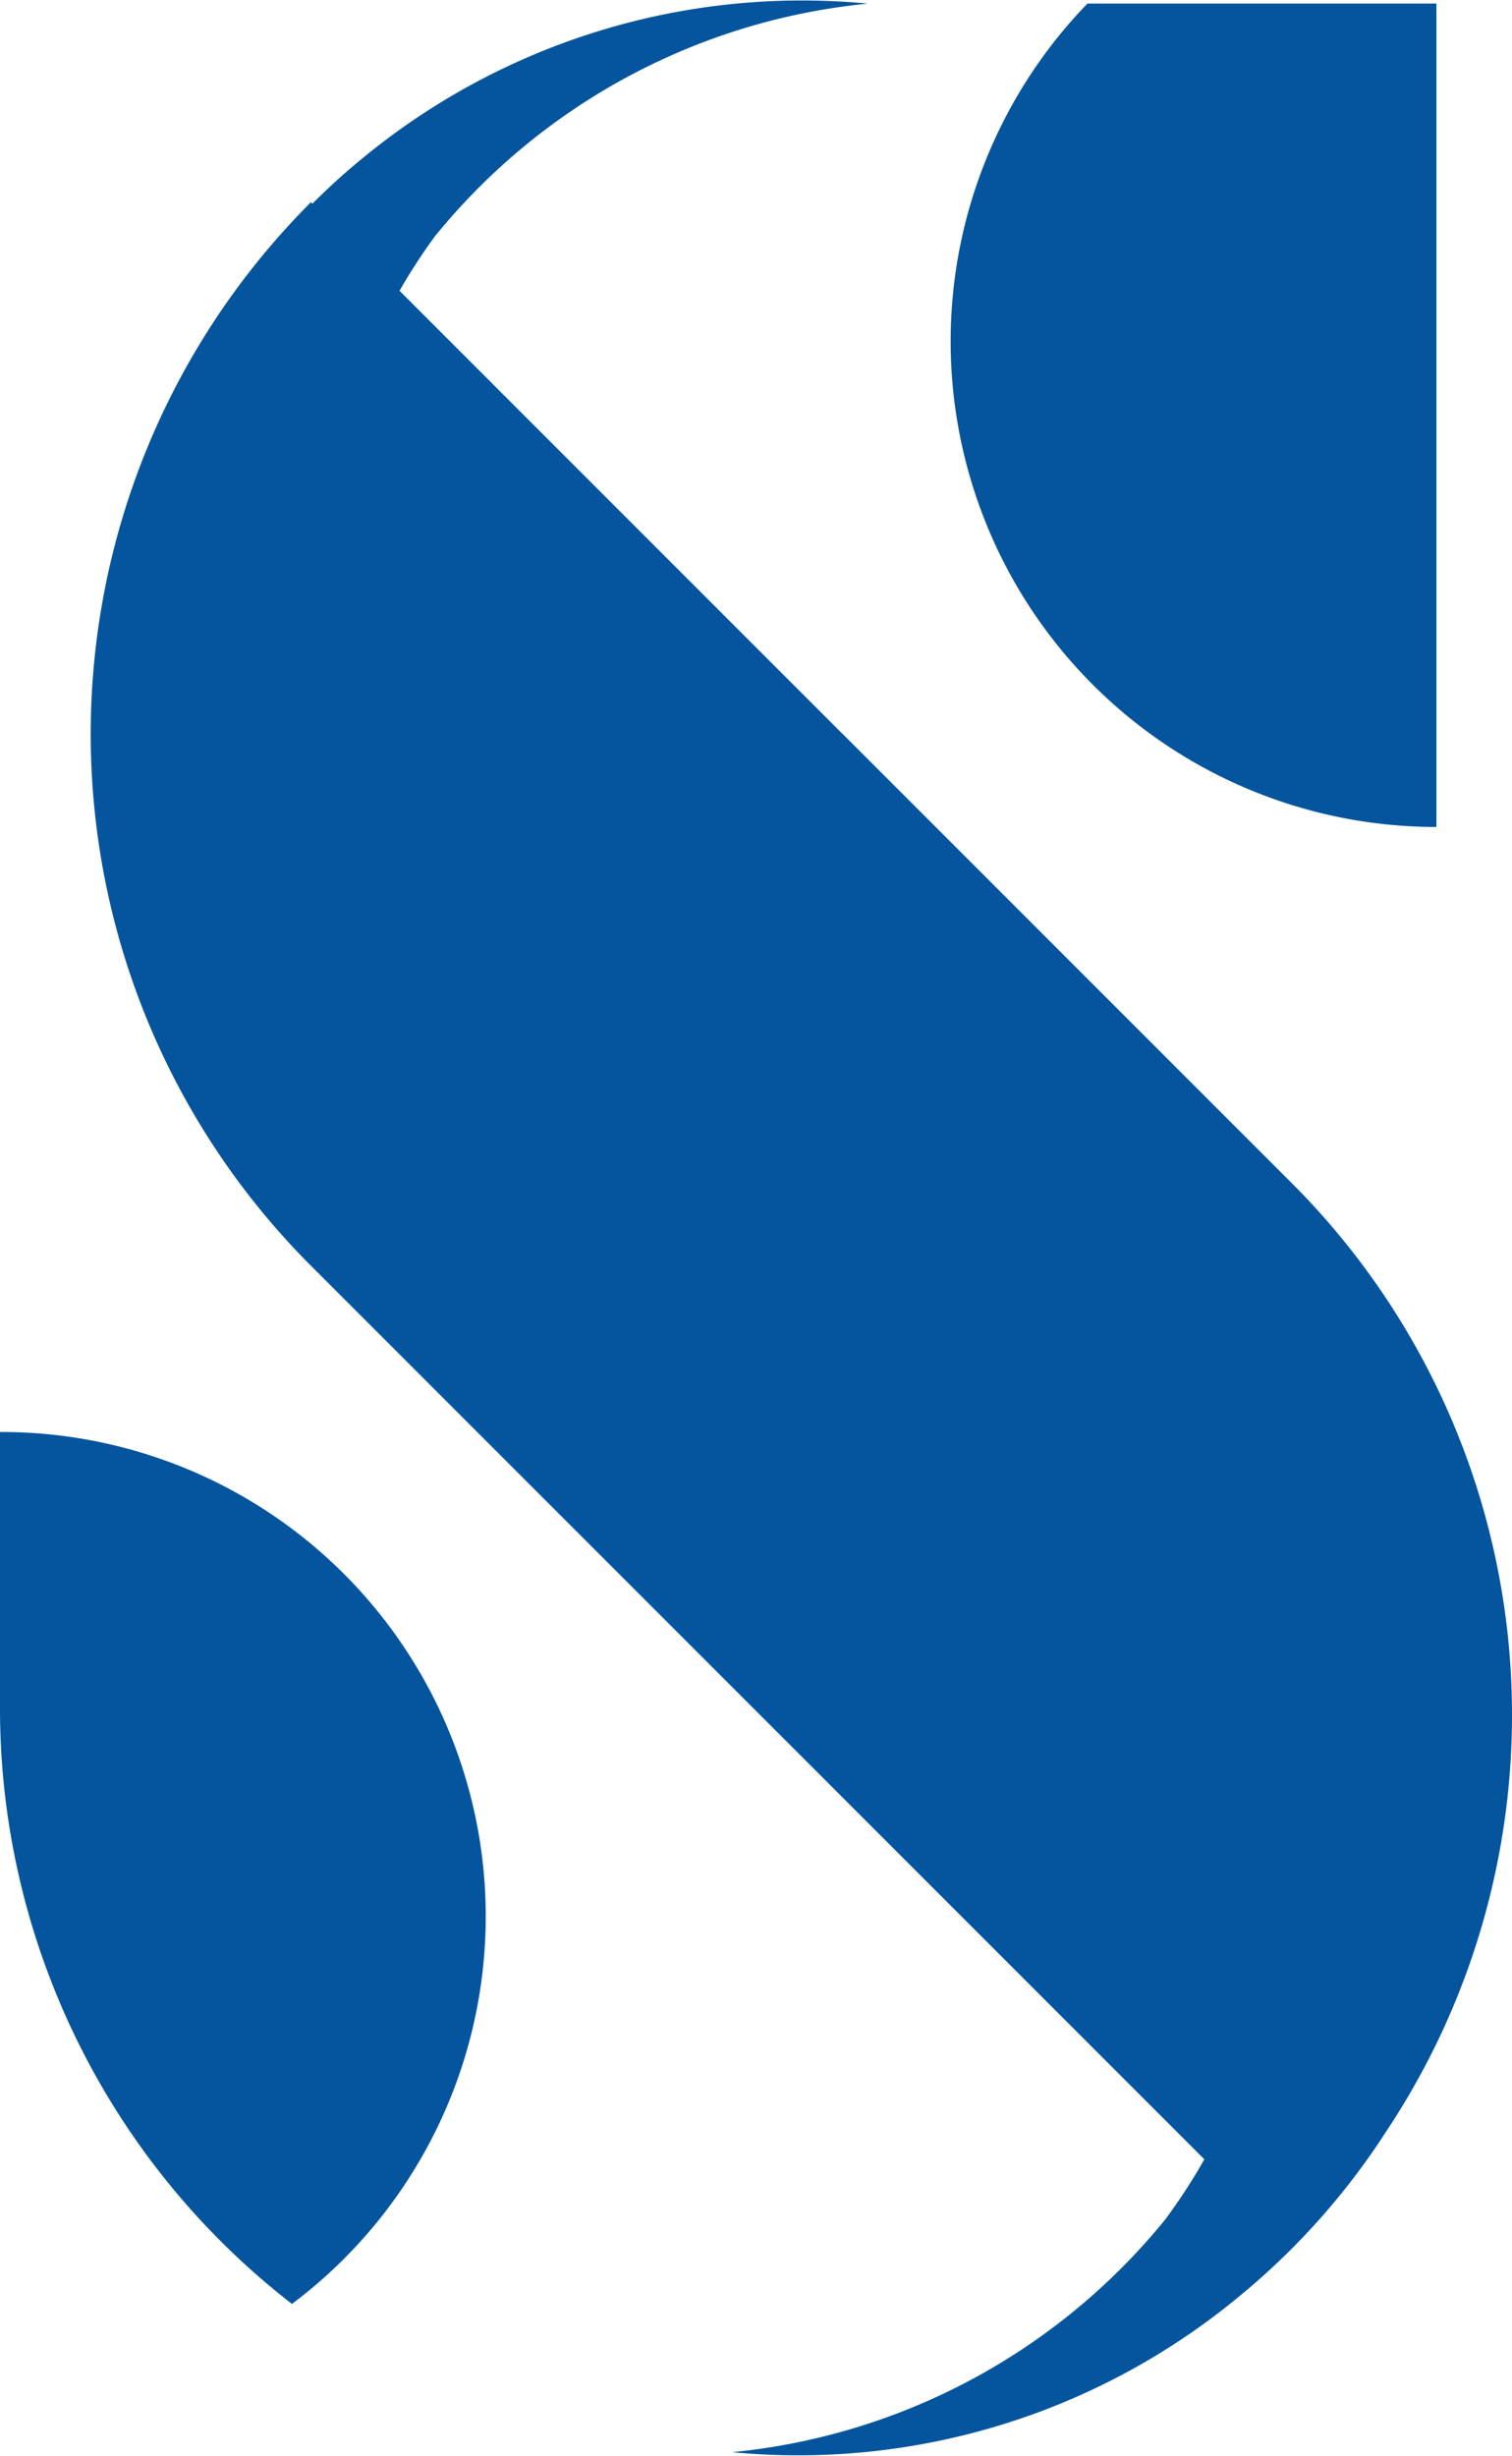 <svg xmlns="http://www.w3.org/2000/svg" width="104.69" height="170" viewBox="0 0 104.69 170"><g transform="translate(-617.999 -245)"><path d="M349.877,270.046l-31.1-31.1-.006,0,0,0-30.679-30.679a39.606,39.606,0,0,1,2.441-3.761,44.125,44.125,0,0,1,29.988-16.118,47.851,47.851,0,0,0-35.216,10.89c-1.128.923-2.2,1.923-3.246,2.956l-.1-.1a52.059,52.059,0,0,0,0,73.624l31.1,31.1,0,0,0,0,30.758,30.758a40.256,40.256,0,0,1-2.7,4.155,44.149,44.149,0,0,1-29.99,16.118A47.861,47.861,0,0,0,346.355,347,49.262,49.262,0,0,0,356.4,335.7,52.067,52.067,0,0,0,349.877,270.046Z" transform="translate(357.57 56.863)" fill="#04559e"></path><path d="M263.622,236.9v19.123a52.155,52.155,0,0,0,20.214,41.237,33.531,33.531,0,0,0-20.214-60.36Z" transform="translate(354.377 107.23)" fill="#04559e"></path><path d="M305.474,188.258a33.612,33.612,0,0,0,24.162,57v-57Z" transform="translate(387.82 56.988)" fill="#04559e"></path></g></svg>